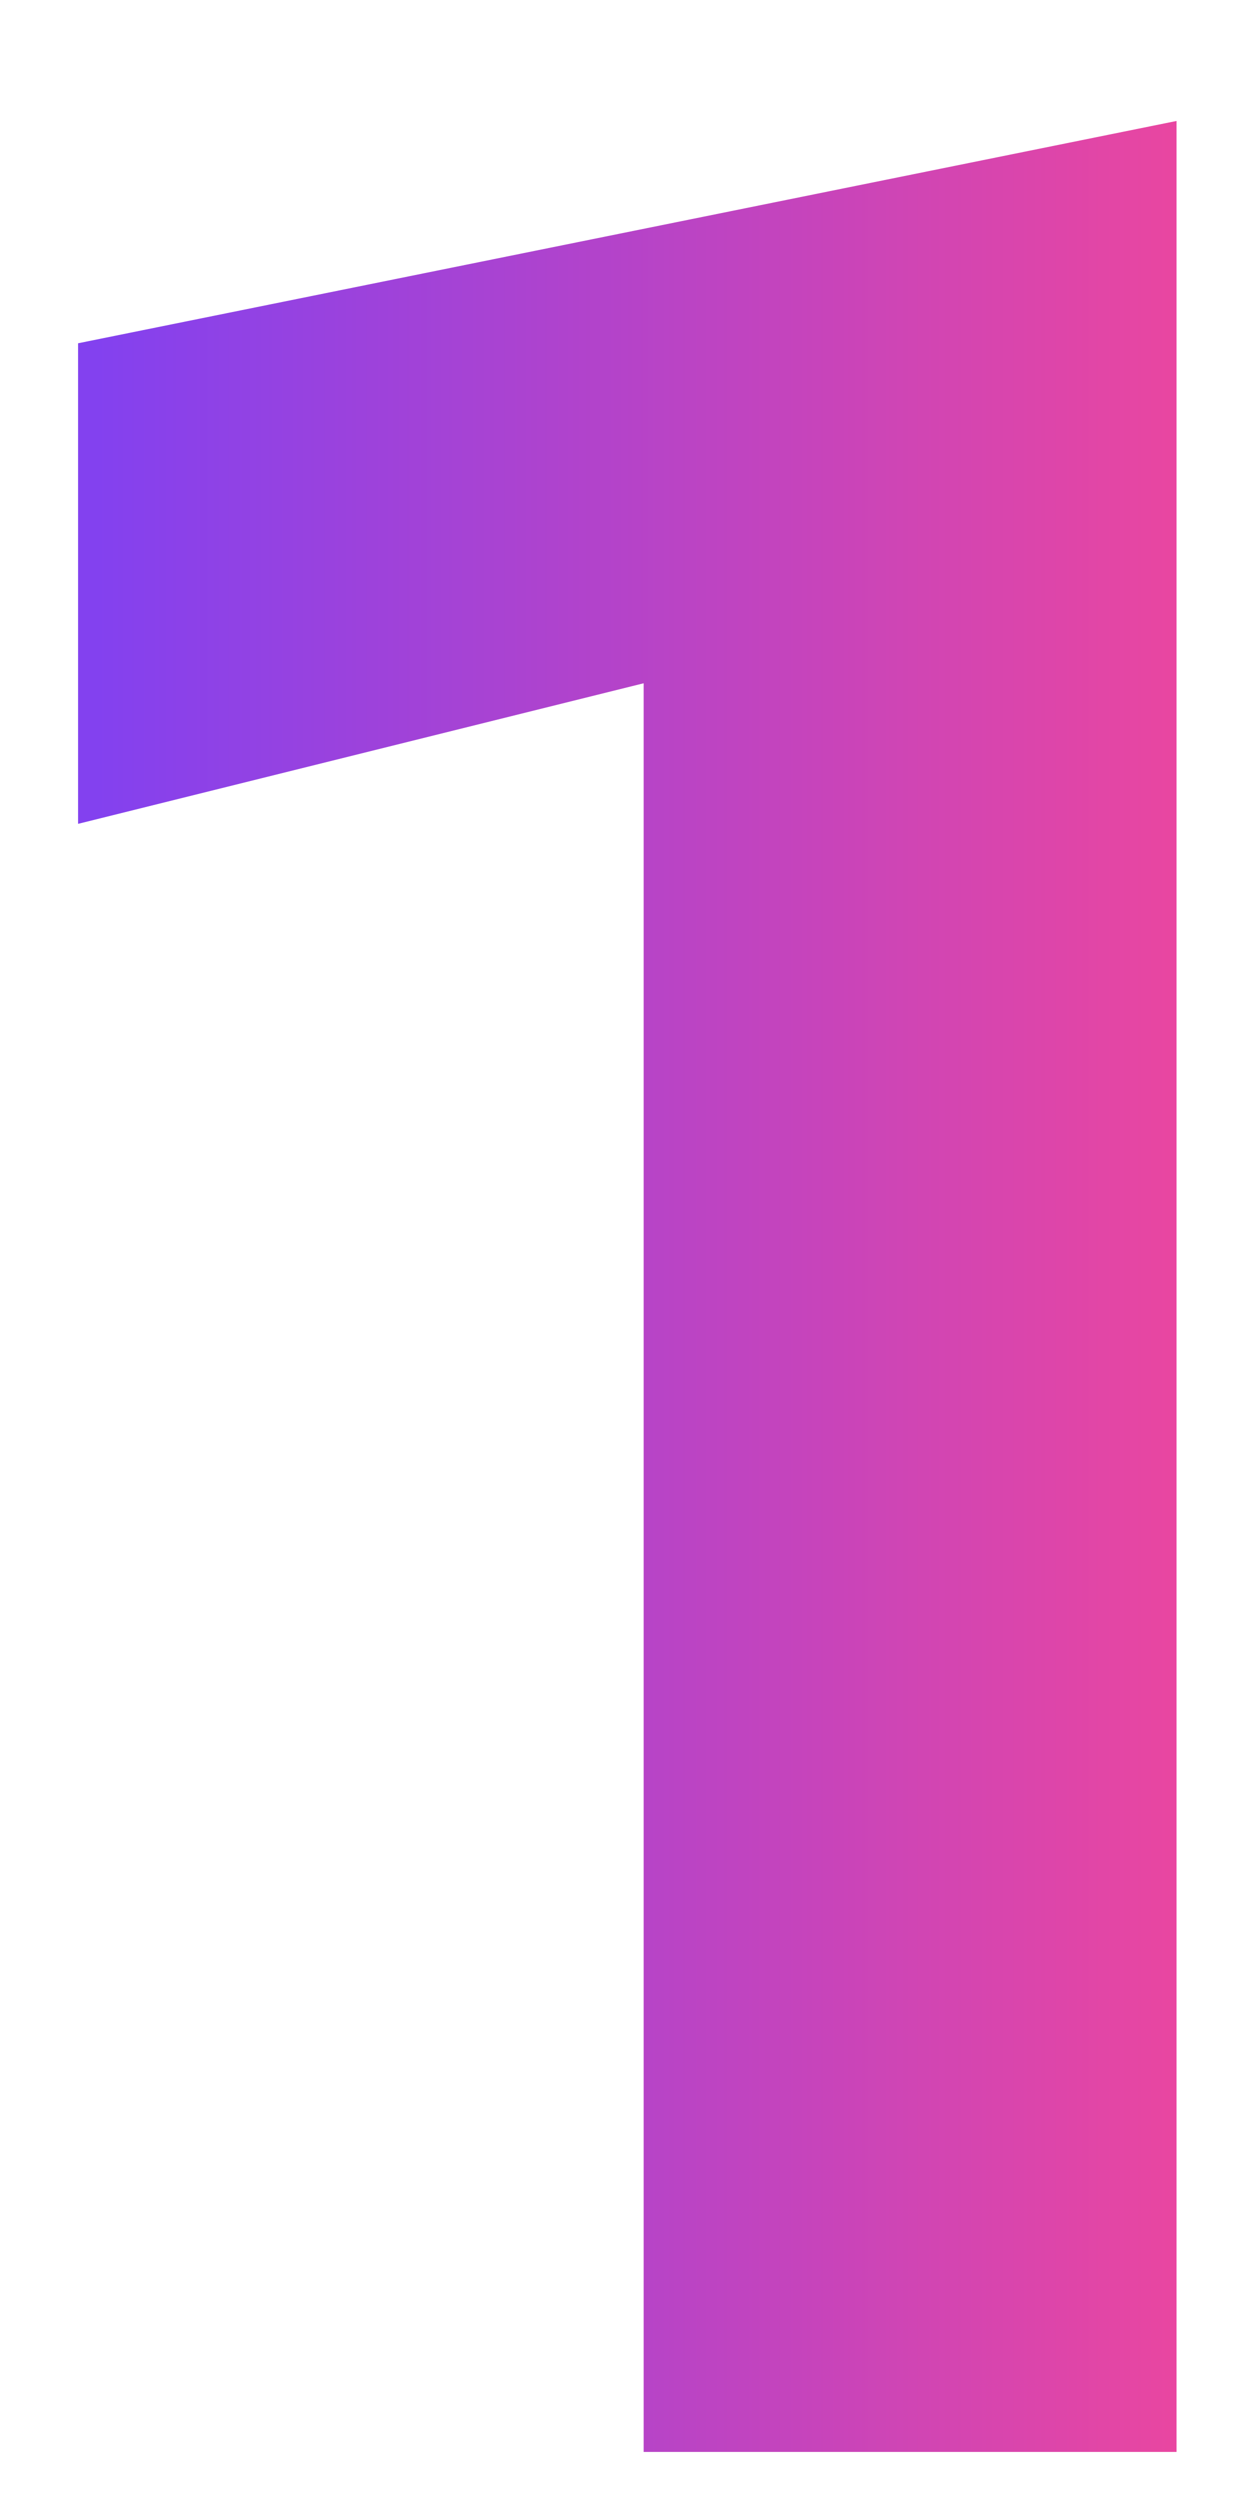 <?xml version="1.0" encoding="UTF-8"?> <svg xmlns="http://www.w3.org/2000/svg" width="13" height="26" viewBox="0 0 13 26" fill="none"><g clip-path="url(#clip0_3179_659)"><path d="M0.812 8.568V3.57L12.236 1.258V25.5H6.694V7.106L0.812 8.568Z" fill="url(#paint0_linear_3179_659)"></path></g><defs><linearGradient id="paint0_linear_3179_659" x1="1.004" y1="13.379" x2="12.476" y2="13.379" gradientUnits="userSpaceOnUse"><stop stop-color="#8341EF"></stop><stop offset="1" stop-color="#EB469F"></stop></linearGradient><clipPath id="clip0_3179_659"><rect width="12" height="25" fill="white" transform="translate(0.5 0.5)"></rect></clipPath></defs></svg> 
